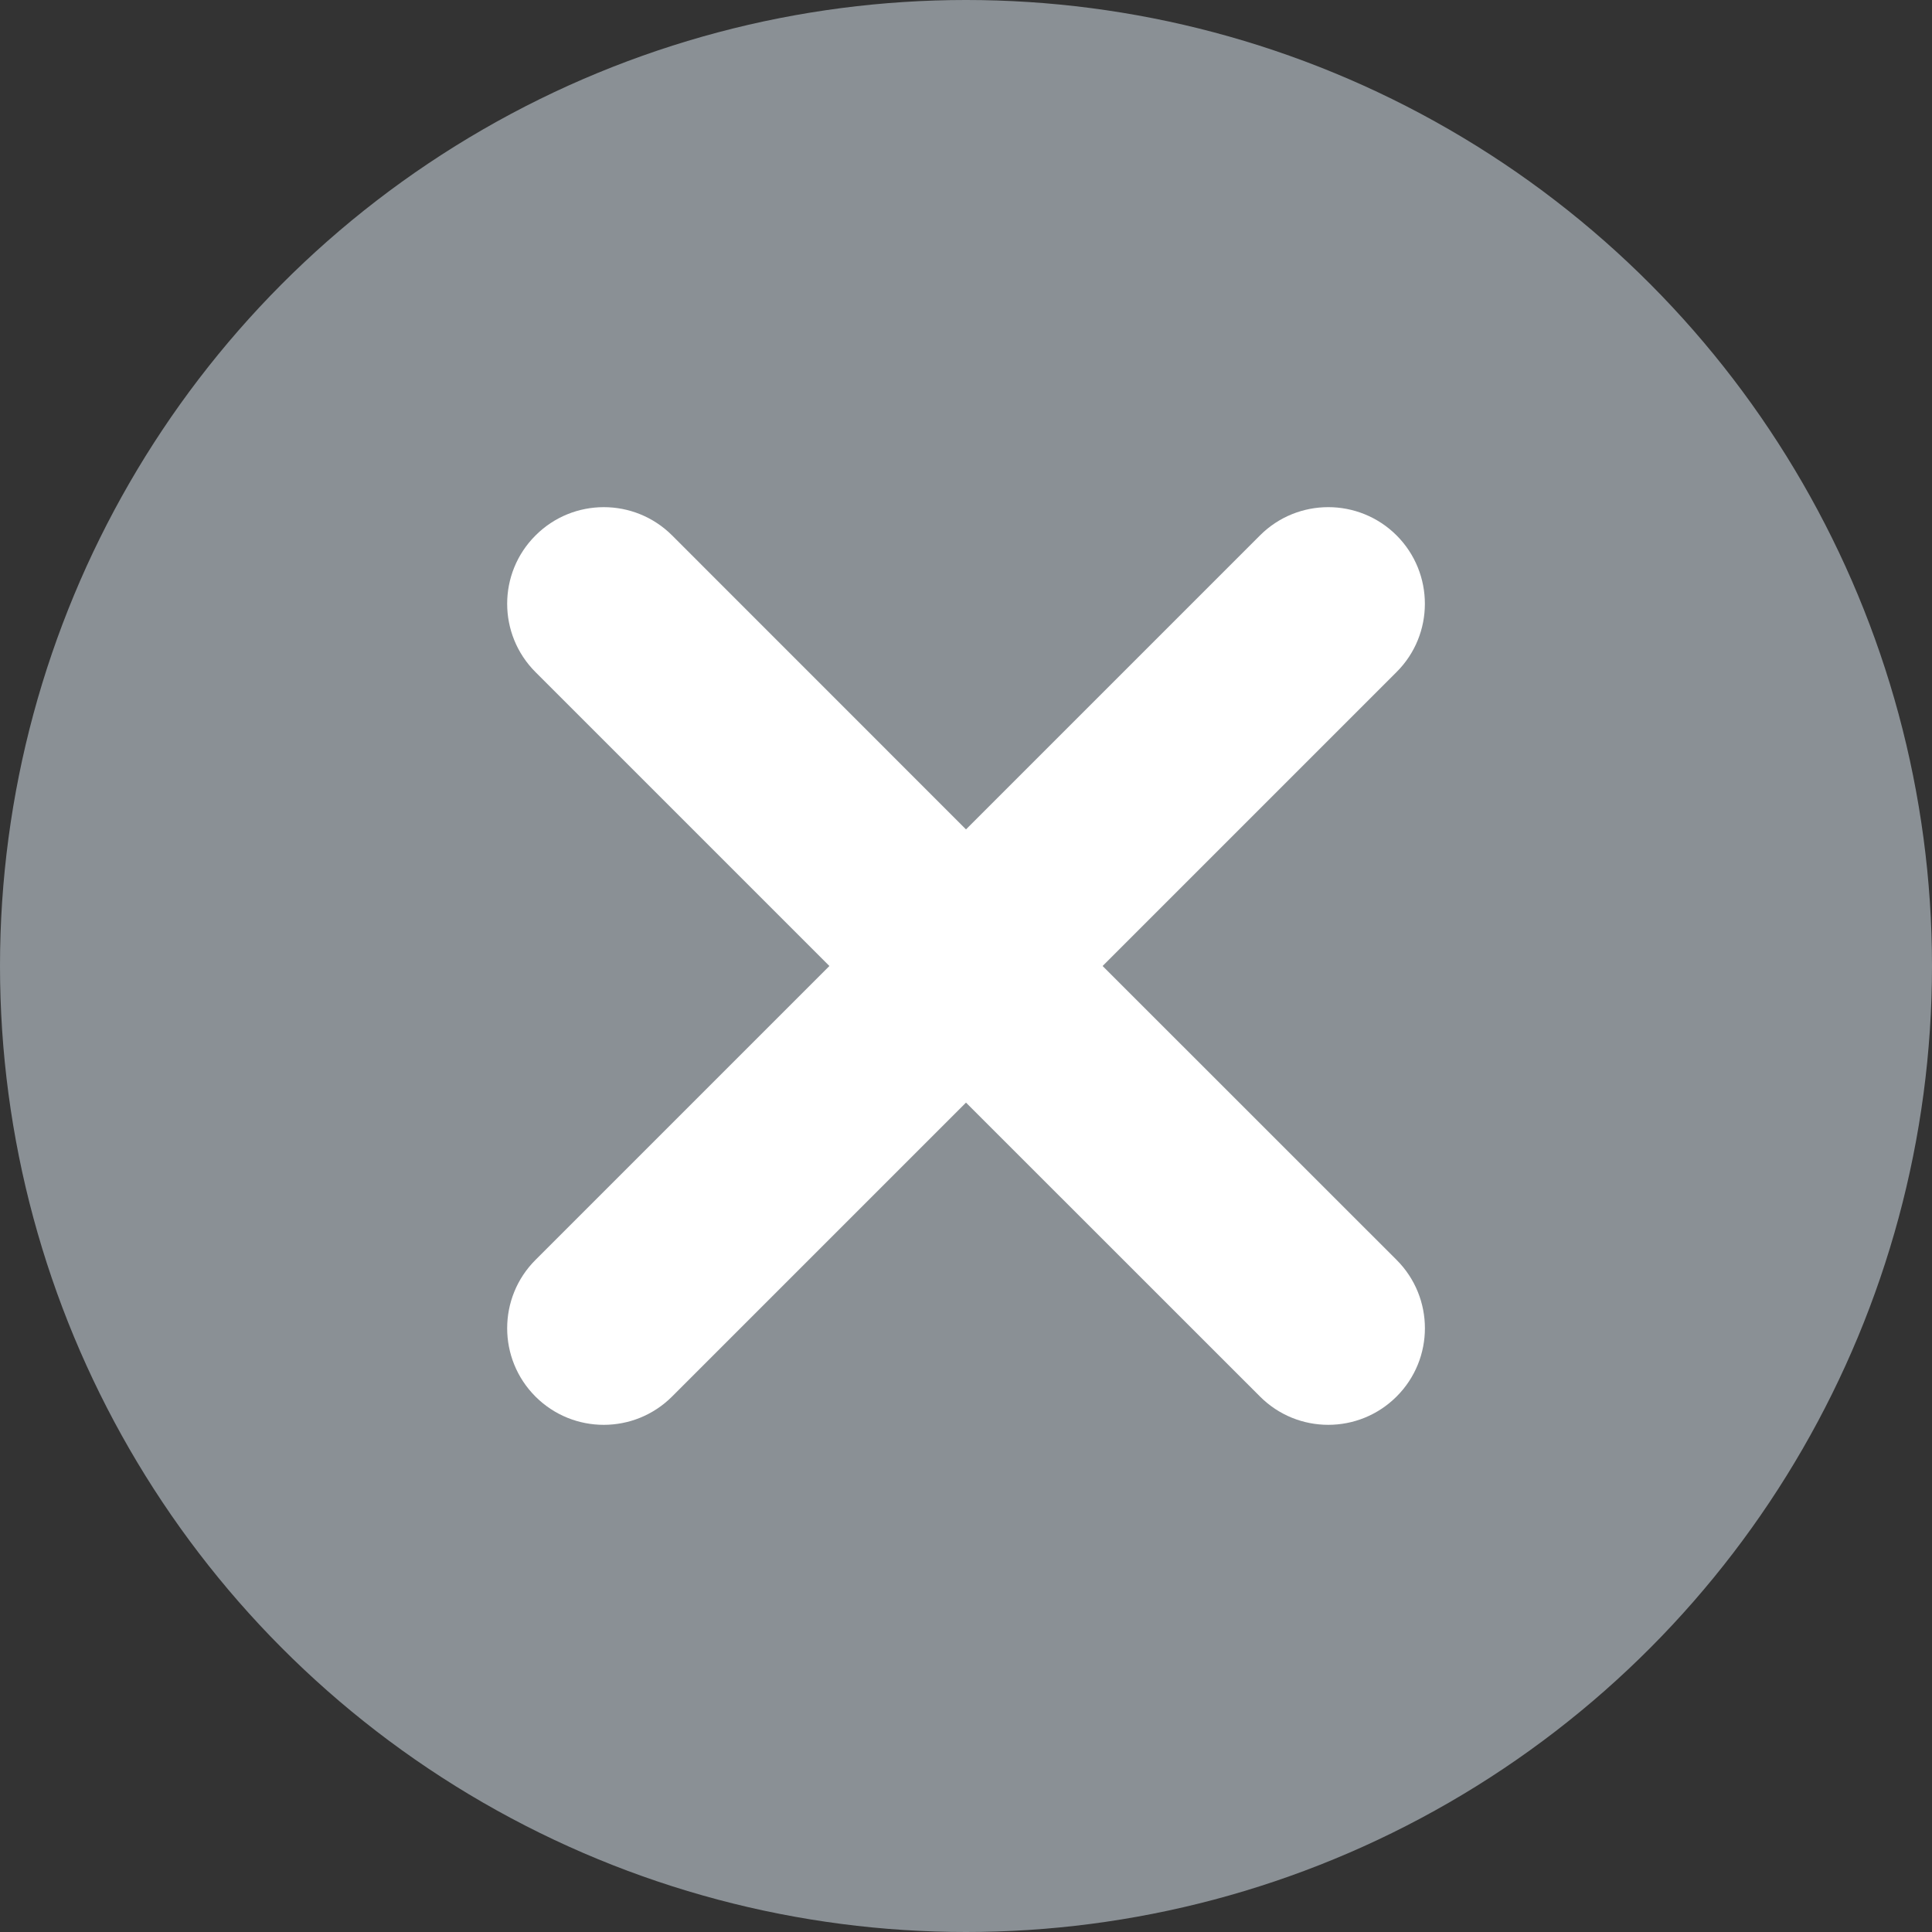 <svg width="24" height="24" viewBox="0 0 24 24" fill="none" xmlns="http://www.w3.org/2000/svg">
<rect x="0" y="0" width="24" height="24" fill="#333333" stroke="none"/>
<circle cx="12" cy="12" r="12" fill="#8A9095"/>
<path d="M10.303 12L6.652 15.651C6.183 16.12 6.183 16.88 6.652 17.349C7.121 17.817 7.88 17.817 8.349 17.348L12 13.697L15.652 17.348C16.12 17.817 16.88 17.817 17.349 17.348C17.818 16.88 17.818 16.12 17.349 15.651L13.697 12L17.349 8.348C17.818 7.88 17.817 7.12 17.349 6.651C16.88 6.183 16.12 6.183 15.652 6.651L12 10.303L8.349 6.651C7.88 6.183 7.12 6.183 6.652 6.652C6.183 7.12 6.183 7.88 6.652 8.349L10.303 12Z" fill="white"/>
</svg>
